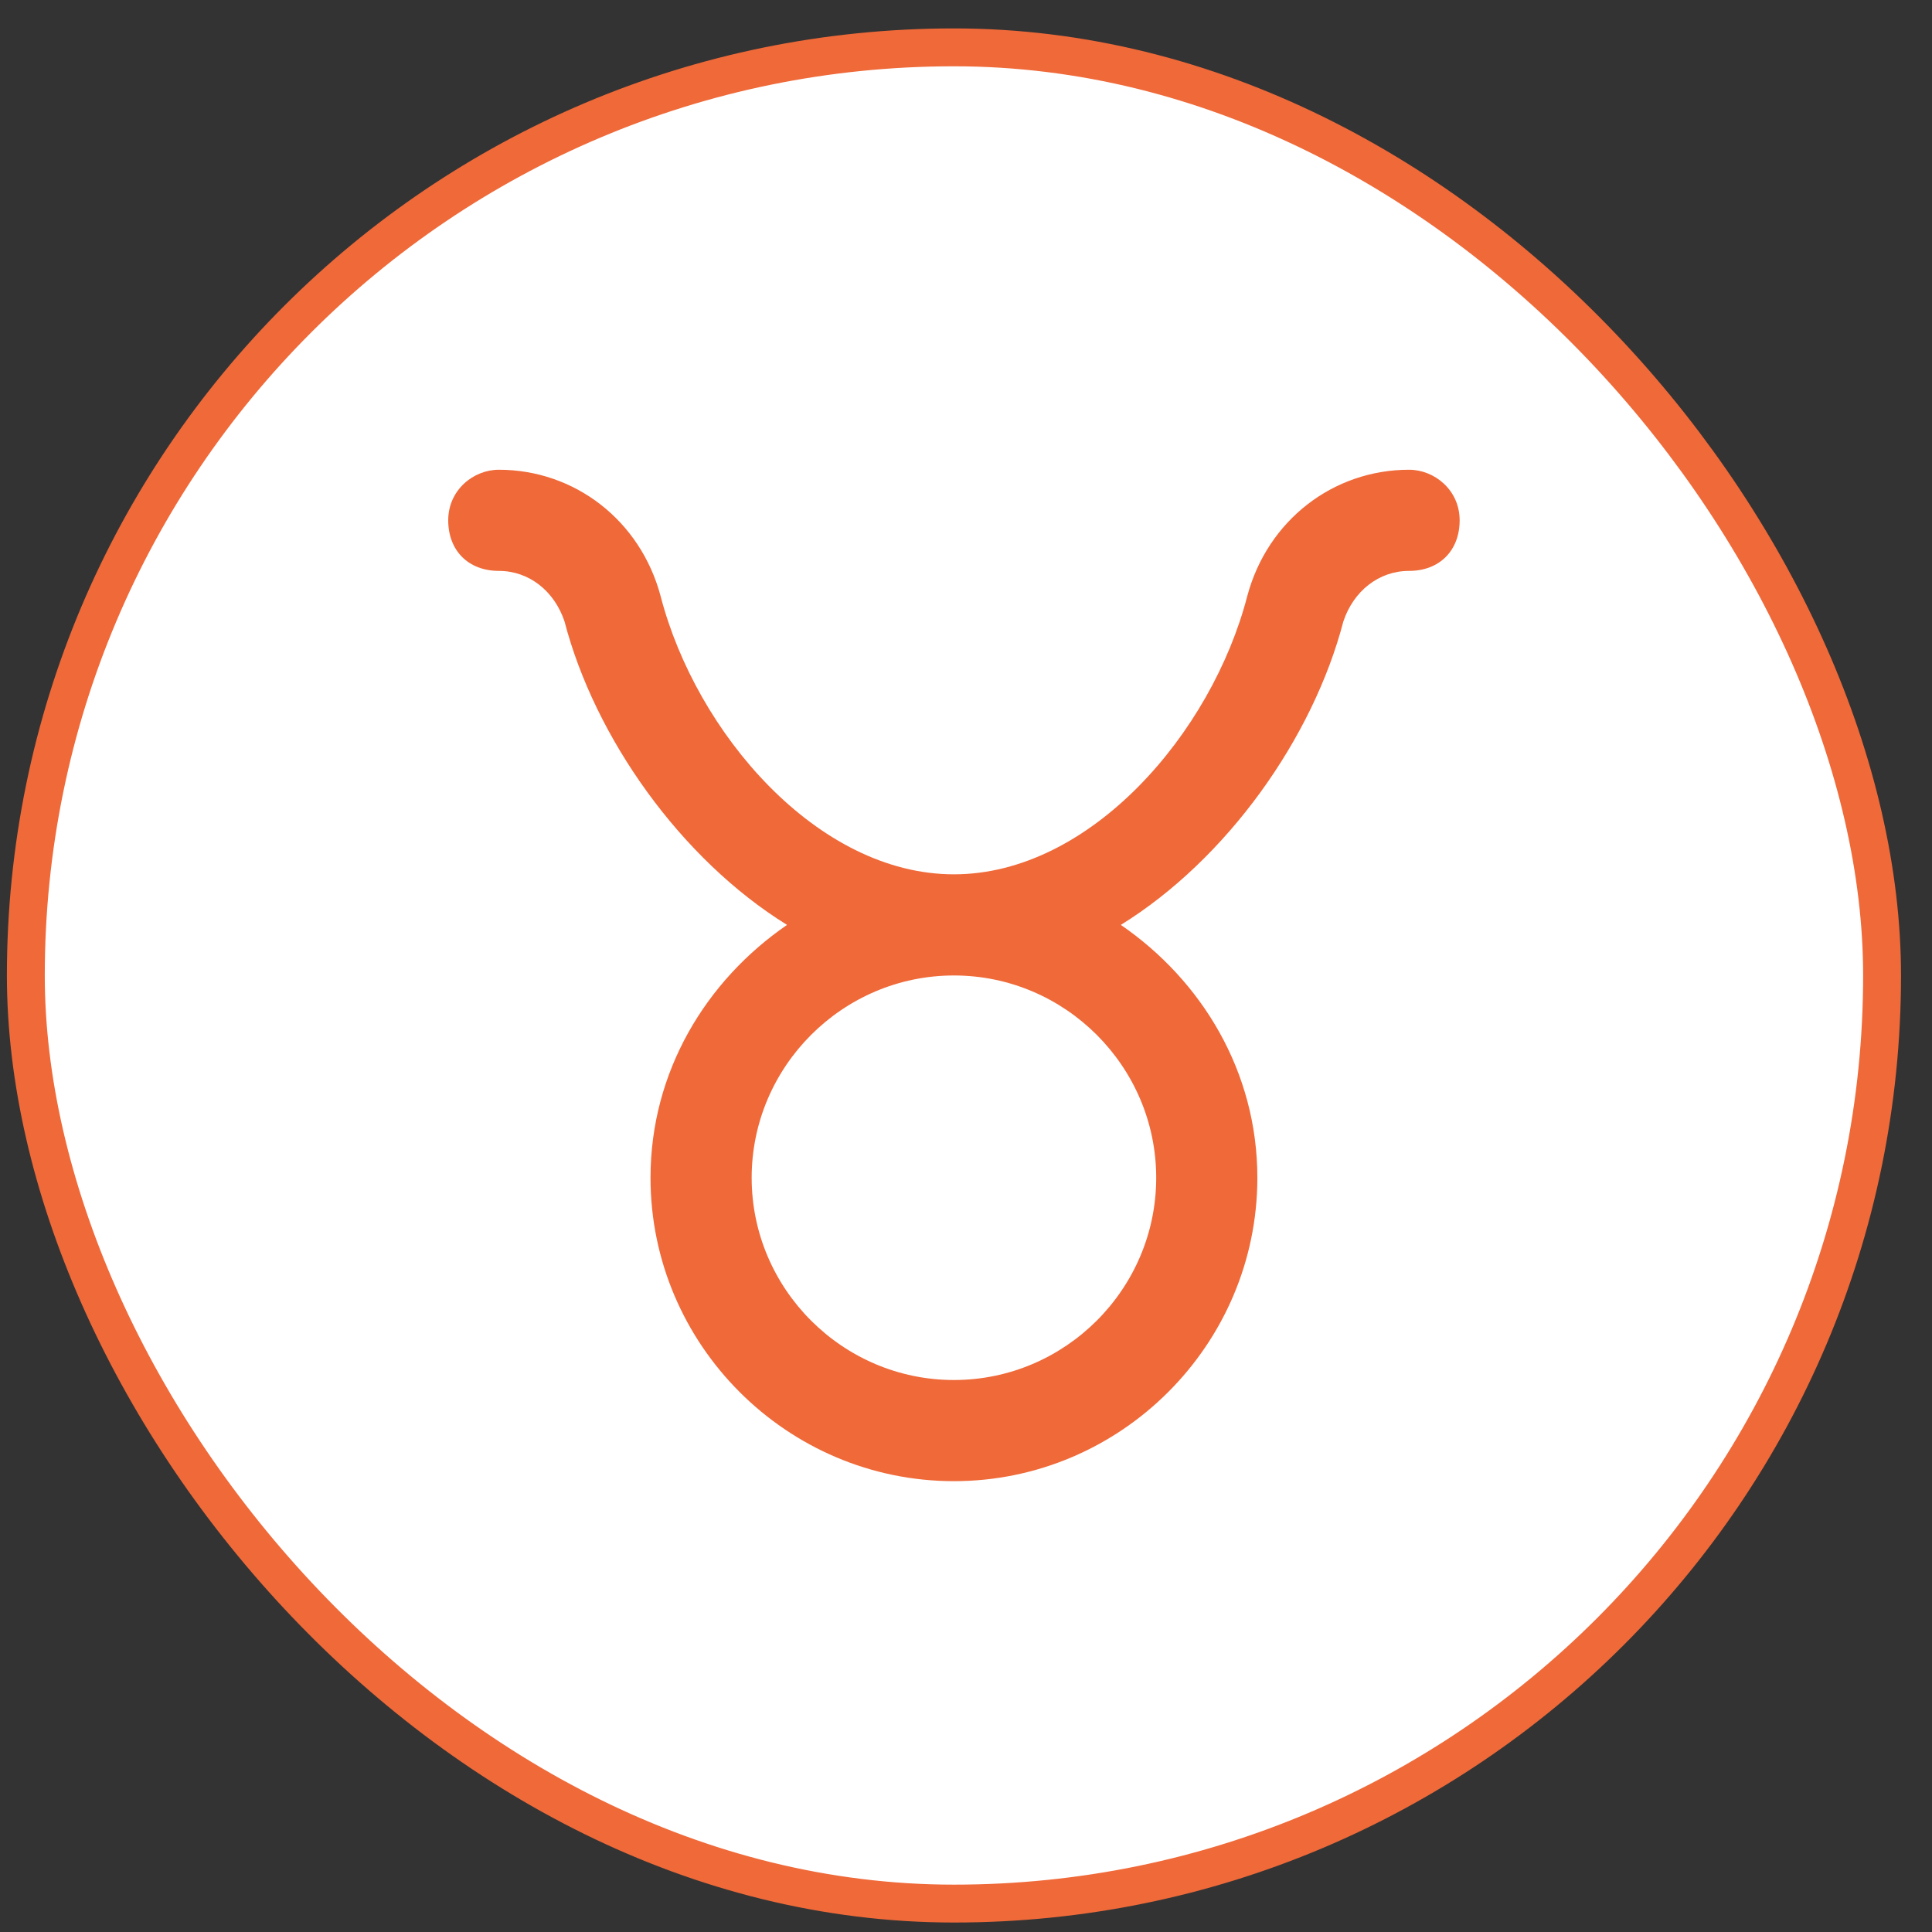 <svg width="51" height="51" viewBox="0 0 51 51" fill="none" xmlns="http://www.w3.org/2000/svg">
<rect x="0" y="0" width="51" height="51" fill="#333333" stroke="none"/>
<rect x="0.682" y="1.25" width="49" height="49" rx="24.5" fill="white"/>
<rect x="0.682" y="1.25" width="49" height="49" rx="24.5" stroke="#EF6939"/>
<g clip-path="url(#clip0_1713_76251)">
<path d="M37.196 12.4C35.194 12.4 33.458 13.735 32.924 15.738C31.99 19.342 28.786 23.08 25.181 23.08C21.577 23.08 18.373 19.342 17.439 15.738C16.905 13.735 15.169 12.4 13.167 12.4C12.499 12.4 11.832 12.934 11.832 13.735C11.832 14.536 12.366 15.07 13.167 15.07C13.968 15.07 14.635 15.604 14.902 16.405C15.703 19.476 17.973 22.68 20.776 24.415C18.64 25.883 17.172 28.286 17.172 31.09C17.172 35.495 20.776 39.099 25.181 39.099C29.587 39.099 33.191 35.495 33.191 31.09C33.191 28.286 31.723 25.883 29.587 24.415C32.39 22.68 34.66 19.476 35.461 16.405C35.728 15.604 36.395 15.07 37.196 15.07C37.997 15.07 38.531 14.536 38.531 13.735C38.531 12.934 37.864 12.4 37.196 12.4ZM30.521 31.09C30.521 34.027 28.118 36.429 25.181 36.429C22.245 36.429 19.842 34.027 19.842 31.09C19.842 28.153 22.245 25.75 25.181 25.75C28.118 25.75 30.521 28.153 30.521 31.09Z" fill="#EF6939"/>
</g>
<defs>
<clipPath id="clip0_1713_76251">
<rect width="26.699" height="26.699" fill="white" transform="translate(11.832 12.4)"/>
</clipPath>
</defs>
</svg>
